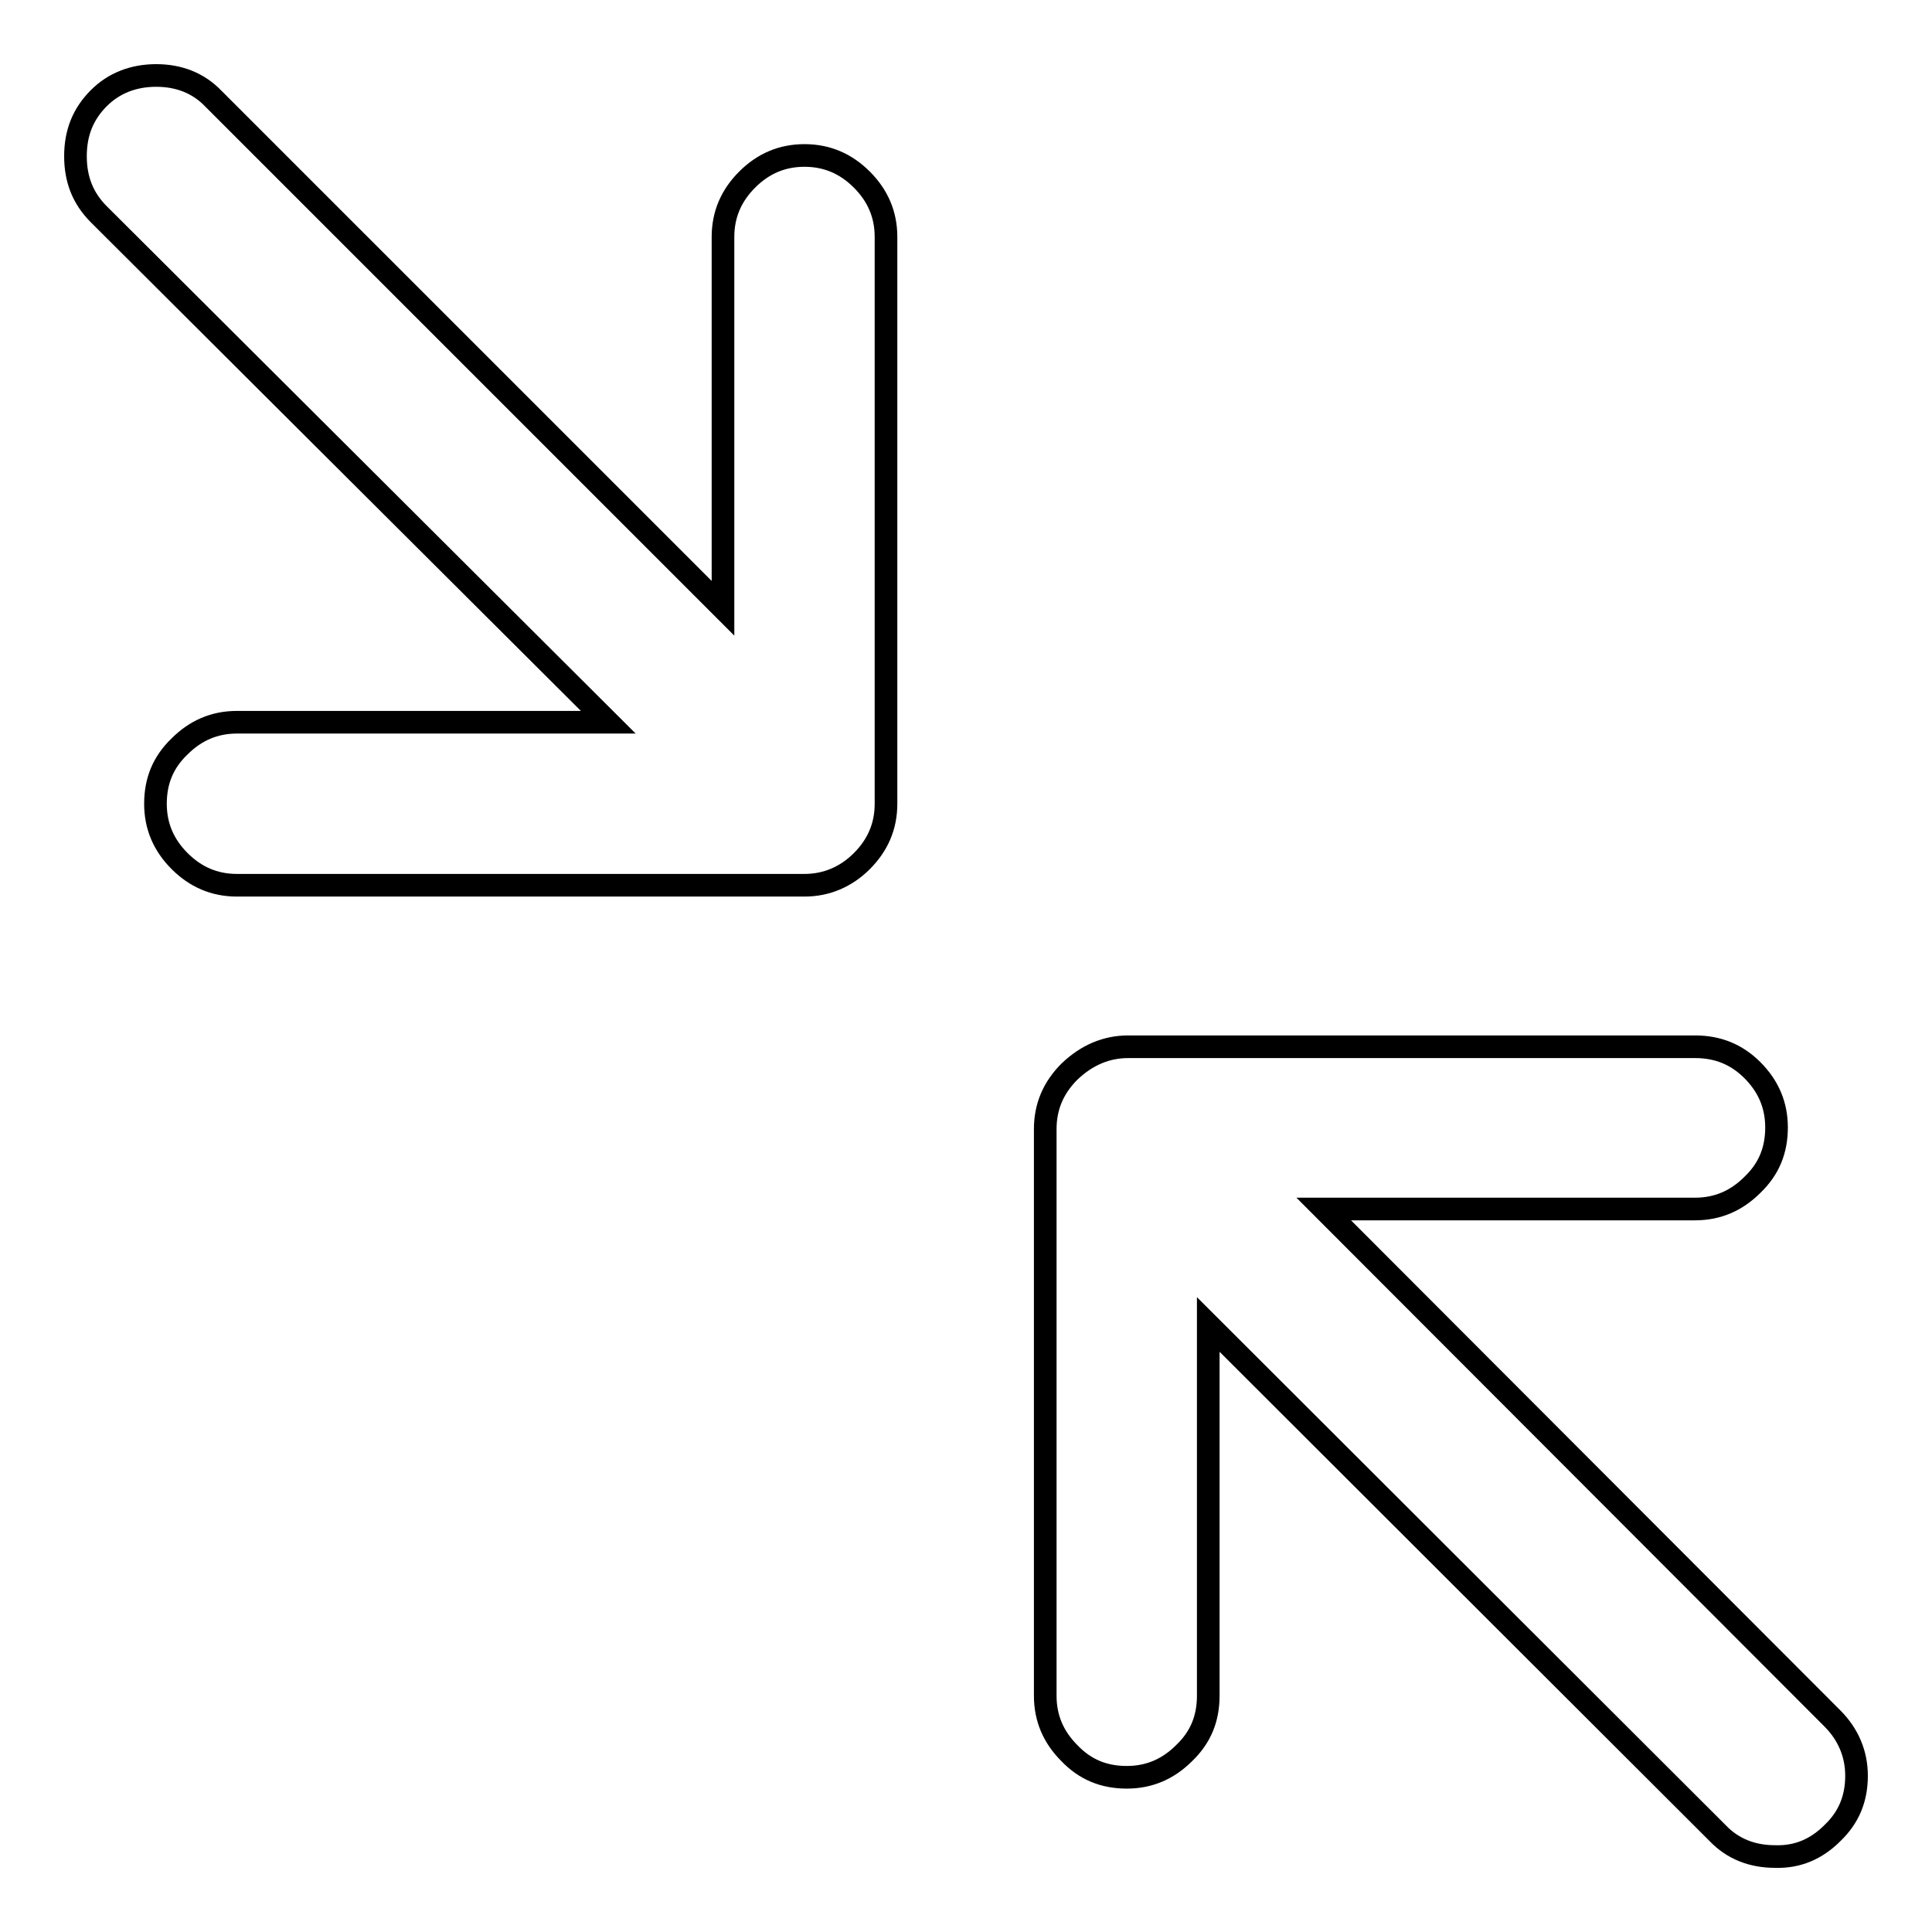 <?xml version="1.0" encoding="utf-8"?>
<!-- Svg Vector Icons : http://www.onlinewebfonts.com/icon -->
<!DOCTYPE svg PUBLIC "-//W3C//DTD SVG 1.1//EN" "http://www.w3.org/Graphics/SVG/1.1/DTD/svg11.dtd">
<svg version="1.1" xmlns="http://www.w3.org/2000/svg" xmlns:xlink="http://www.w3.org/1999/xlink" x="0px" y="0px" viewBox="0 0 256 256" enable-background="new 0 0 256 256" xml:space="preserve">
<g><g><g><path stroke-width="3" fill-opacity="0" stroke="#000000"  d="M20.7,10c3,0,5.6,1,7.6,3.1l67.5,67.5V31.4c0-3,1.1-5.5,3.2-7.6c2.1-2.1,4.6-3.2,7.6-3.2s5.5,1.1,7.6,3.2c2.1,2.1,3.2,4.6,3.2,7.6v75.1c0,3-1.1,5.5-3.2,7.6c-2.1,2.1-4.7,3.2-7.6,3.2H31.4c-3,0-5.5-1.1-7.6-3.2c-2.1-2.1-3.2-4.6-3.2-7.6s1-5.5,3.2-7.6c2.1-2.1,4.6-3.2,7.6-3.2h49.2L13.1,28.4C11,26.3,10,23.8,10,20.7c0-3.1,1-5.6,3.1-7.7C15.1,11,17.7,10,20.7,10L20.7,10z M149.5,138.7h75.1c3,0,5.5,1,7.6,3.1c2.1,2.1,3.2,4.6,3.2,7.6s-1,5.5-3.2,7.6c-2.1,2.1-4.6,3.2-7.6,3.2h-49.2l67.4,67.5c2.1,2.1,3.2,4.7,3.2,7.6c0,3-1,5.5-3.2,7.6c-2.1,2.1-4.6,3.2-7.6,3.1c-3,0-5.6-1-7.6-3.1l-67.5-67.4v49.2c0,3-1,5.5-3.2,7.6c-2.1,2.1-4.6,3.2-7.6,3.2c-3,0-5.5-1-7.6-3.2c-2.1-2.1-3.2-4.6-3.2-7.6v-75.1c0-3,1.1-5.5,3.2-7.6C144,139.8,146.6,138.7,149.5,138.7L149.5,138.7z"/></g></g></g>
</svg>